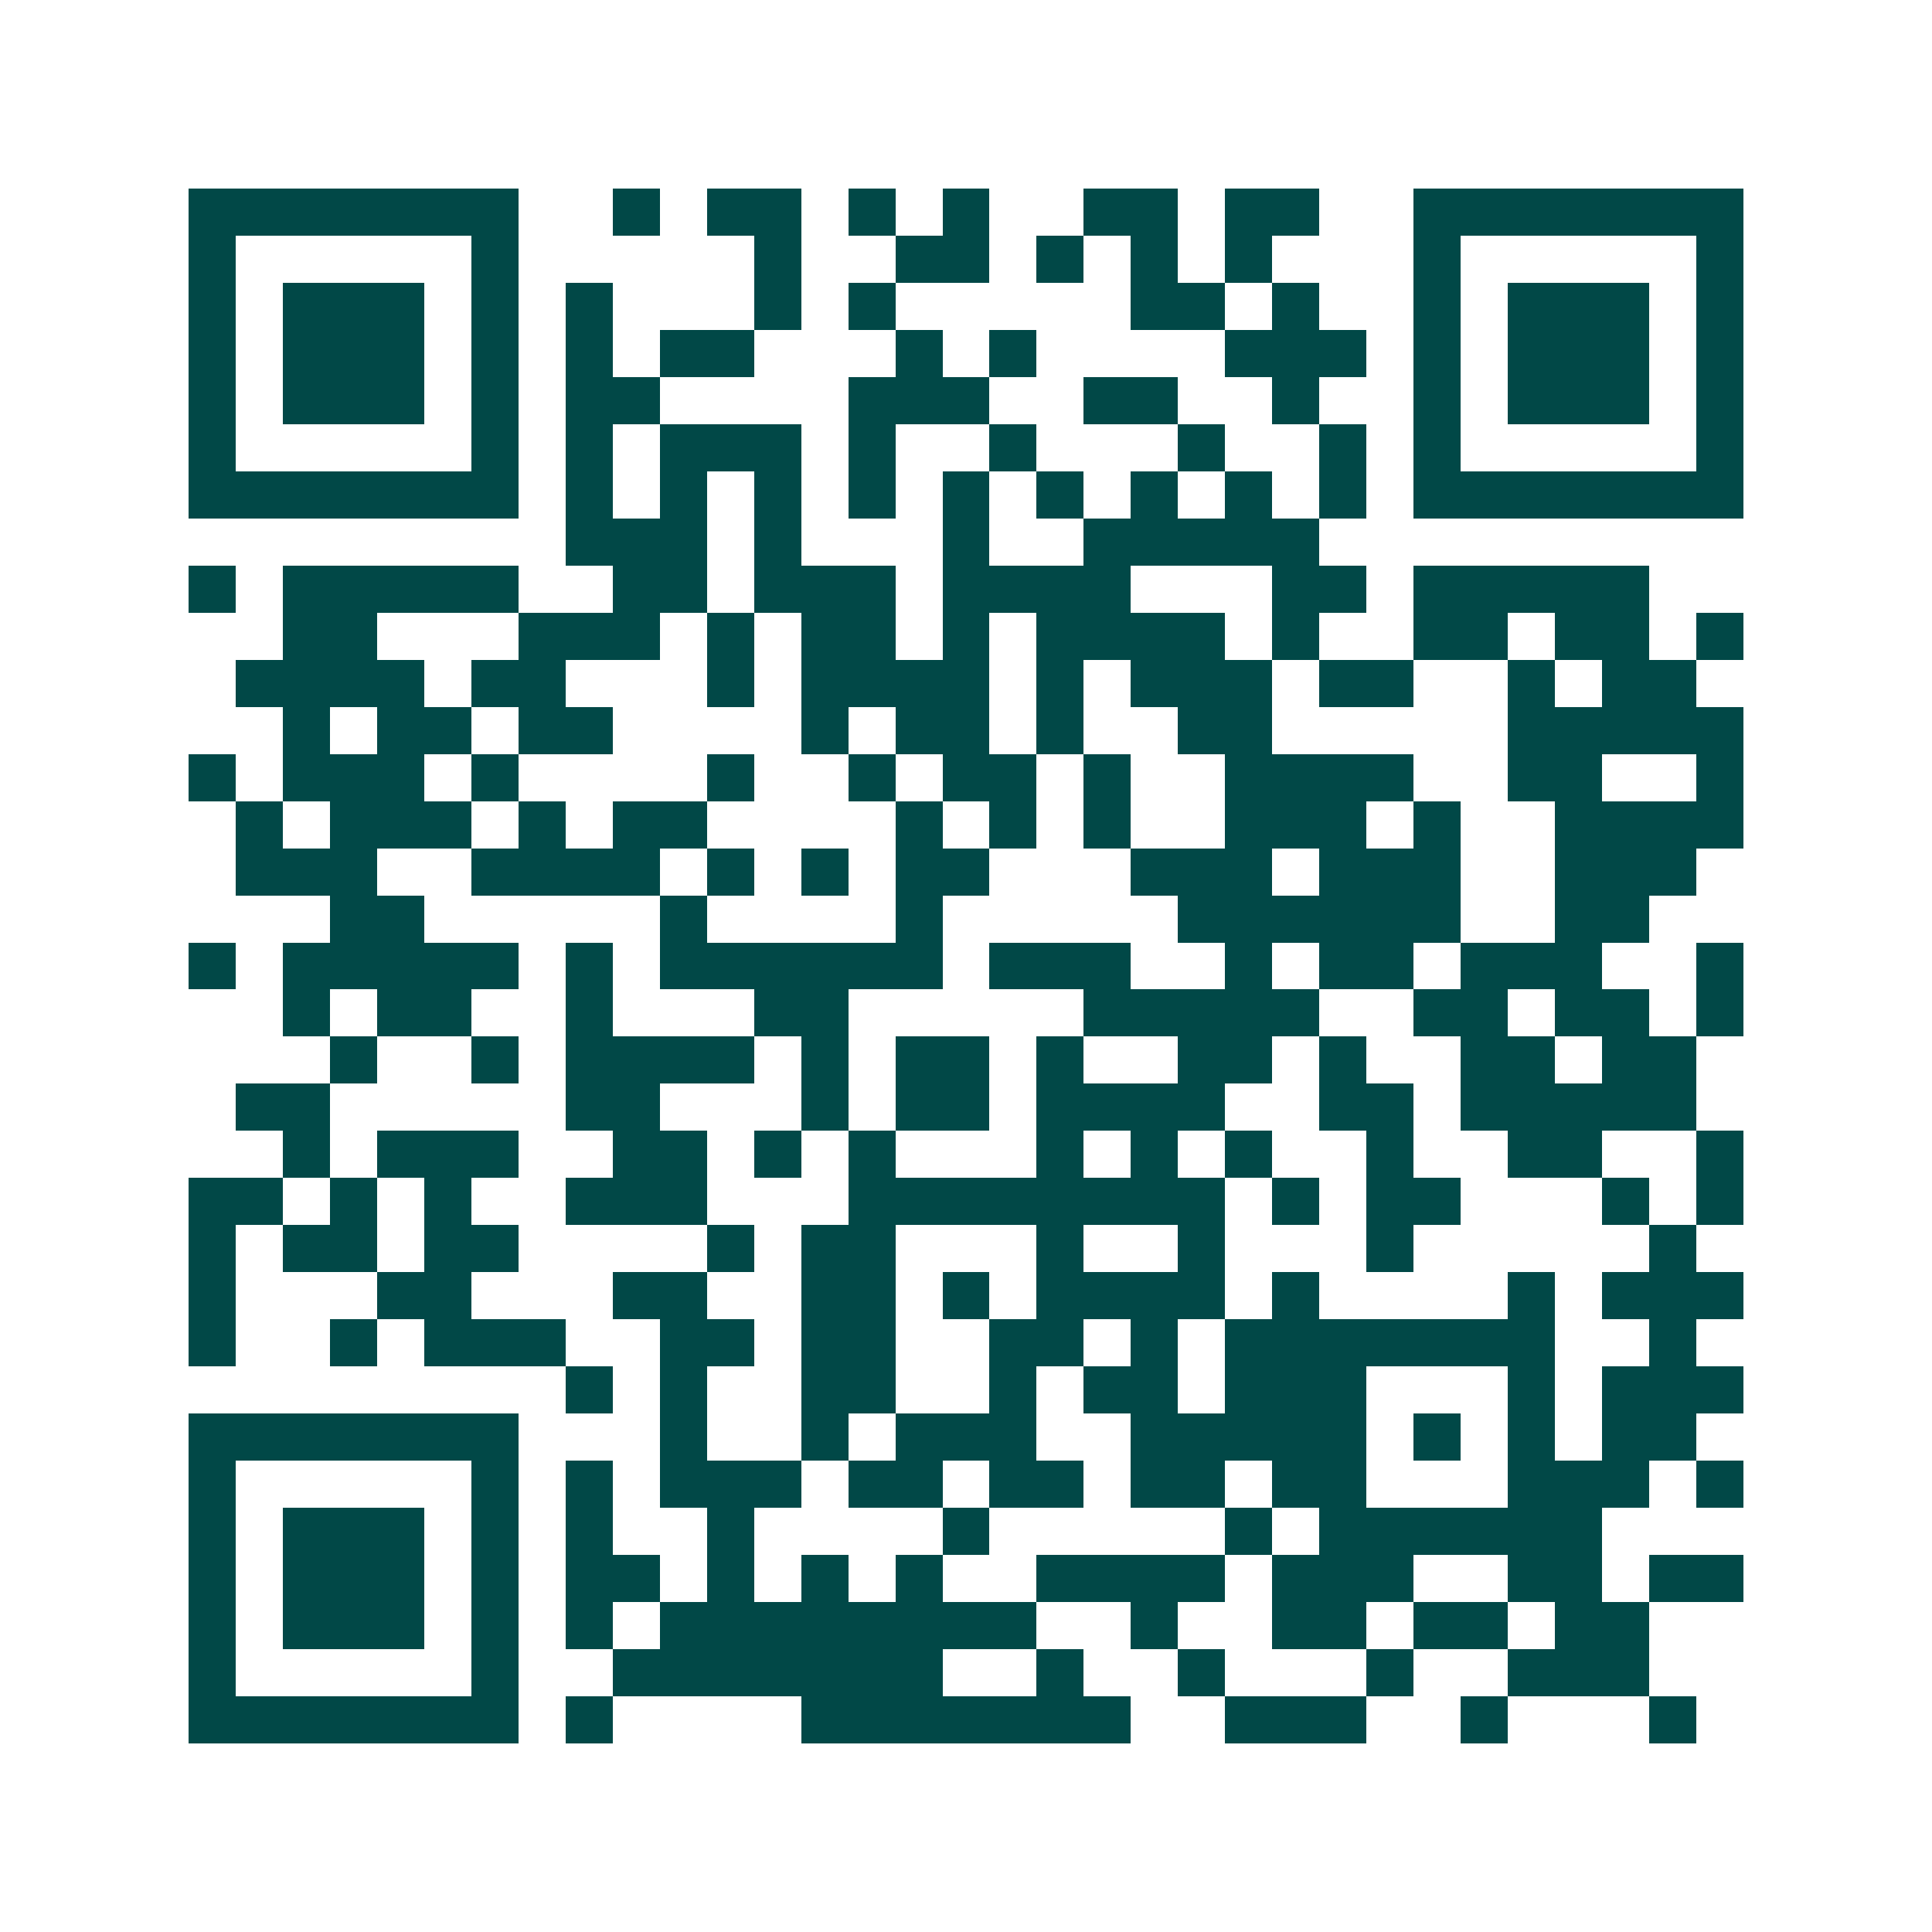 <svg xmlns="http://www.w3.org/2000/svg" width="200" height="200" viewBox="0 0 41 41" shape-rendering="crispEdges"><path fill="#ffffff" d="M0 0h41v41H0z"/><path stroke="#014847" d="M4 4.5h7m2 0h1m1 0h2m1 0h1m1 0h1m2 0h2m1 0h2m2 0h7M4 5.5h1m5 0h1m5 0h1m2 0h2m1 0h1m1 0h1m1 0h1m3 0h1m5 0h1M4 6.5h1m1 0h3m1 0h1m1 0h1m3 0h1m1 0h1m5 0h2m1 0h1m2 0h1m1 0h3m1 0h1M4 7.5h1m1 0h3m1 0h1m1 0h1m1 0h2m3 0h1m1 0h1m4 0h3m1 0h1m1 0h3m1 0h1M4 8.5h1m1 0h3m1 0h1m1 0h2m4 0h3m2 0h2m2 0h1m2 0h1m1 0h3m1 0h1M4 9.5h1m5 0h1m1 0h1m1 0h3m1 0h1m2 0h1m3 0h1m2 0h1m1 0h1m5 0h1M4 10.5h7m1 0h1m1 0h1m1 0h1m1 0h1m1 0h1m1 0h1m1 0h1m1 0h1m1 0h1m1 0h7M12 11.5h3m1 0h1m3 0h1m2 0h5M4 12.5h1m1 0h5m2 0h2m1 0h3m1 0h4m3 0h2m1 0h5M6 13.5h2m3 0h3m1 0h1m1 0h2m1 0h1m1 0h4m1 0h1m2 0h2m1 0h2m1 0h1M5 14.5h4m1 0h2m3 0h1m1 0h4m1 0h1m1 0h3m1 0h2m2 0h1m1 0h2M6 15.5h1m1 0h2m1 0h2m4 0h1m1 0h2m1 0h1m2 0h2m5 0h5M4 16.5h1m1 0h3m1 0h1m4 0h1m2 0h1m1 0h2m1 0h1m2 0h4m2 0h2m2 0h1M5 17.5h1m1 0h3m1 0h1m1 0h2m4 0h1m1 0h1m1 0h1m2 0h3m1 0h1m2 0h4M5 18.5h3m2 0h4m1 0h1m1 0h1m1 0h2m3 0h3m1 0h3m2 0h3M7 19.5h2m5 0h1m4 0h1m5 0h6m2 0h2M4 20.5h1m1 0h5m1 0h1m1 0h6m1 0h3m2 0h1m1 0h2m1 0h3m2 0h1M6 21.5h1m1 0h2m2 0h1m3 0h2m5 0h5m2 0h2m1 0h2m1 0h1M7 22.5h1m2 0h1m1 0h4m1 0h1m1 0h2m1 0h1m2 0h2m1 0h1m2 0h2m1 0h2M5 23.5h2m5 0h2m3 0h1m1 0h2m1 0h4m2 0h2m1 0h5M6 24.5h1m1 0h3m2 0h2m1 0h1m1 0h1m3 0h1m1 0h1m1 0h1m2 0h1m2 0h2m2 0h1M4 25.5h2m1 0h1m1 0h1m2 0h3m3 0h8m1 0h1m1 0h2m3 0h1m1 0h1M4 26.5h1m1 0h2m1 0h2m4 0h1m1 0h2m3 0h1m2 0h1m3 0h1m5 0h1M4 27.5h1m3 0h2m3 0h2m2 0h2m1 0h1m1 0h4m1 0h1m4 0h1m1 0h3M4 28.5h1m2 0h1m1 0h3m2 0h2m1 0h2m2 0h2m1 0h1m1 0h7m2 0h1M12 29.5h1m1 0h1m2 0h2m2 0h1m1 0h2m1 0h3m3 0h1m1 0h3M4 30.5h7m3 0h1m2 0h1m1 0h3m2 0h5m1 0h1m1 0h1m1 0h2M4 31.5h1m5 0h1m1 0h1m1 0h3m1 0h2m1 0h2m1 0h2m1 0h2m3 0h3m1 0h1M4 32.5h1m1 0h3m1 0h1m1 0h1m2 0h1m4 0h1m5 0h1m1 0h6M4 33.5h1m1 0h3m1 0h1m1 0h2m1 0h1m1 0h1m1 0h1m2 0h4m1 0h3m2 0h2m1 0h2M4 34.5h1m1 0h3m1 0h1m1 0h1m1 0h8m2 0h1m2 0h2m1 0h2m1 0h2M4 35.5h1m5 0h1m2 0h7m2 0h1m2 0h1m3 0h1m2 0h3M4 36.5h7m1 0h1m4 0h7m2 0h3m2 0h1m3 0h1"/></svg>
